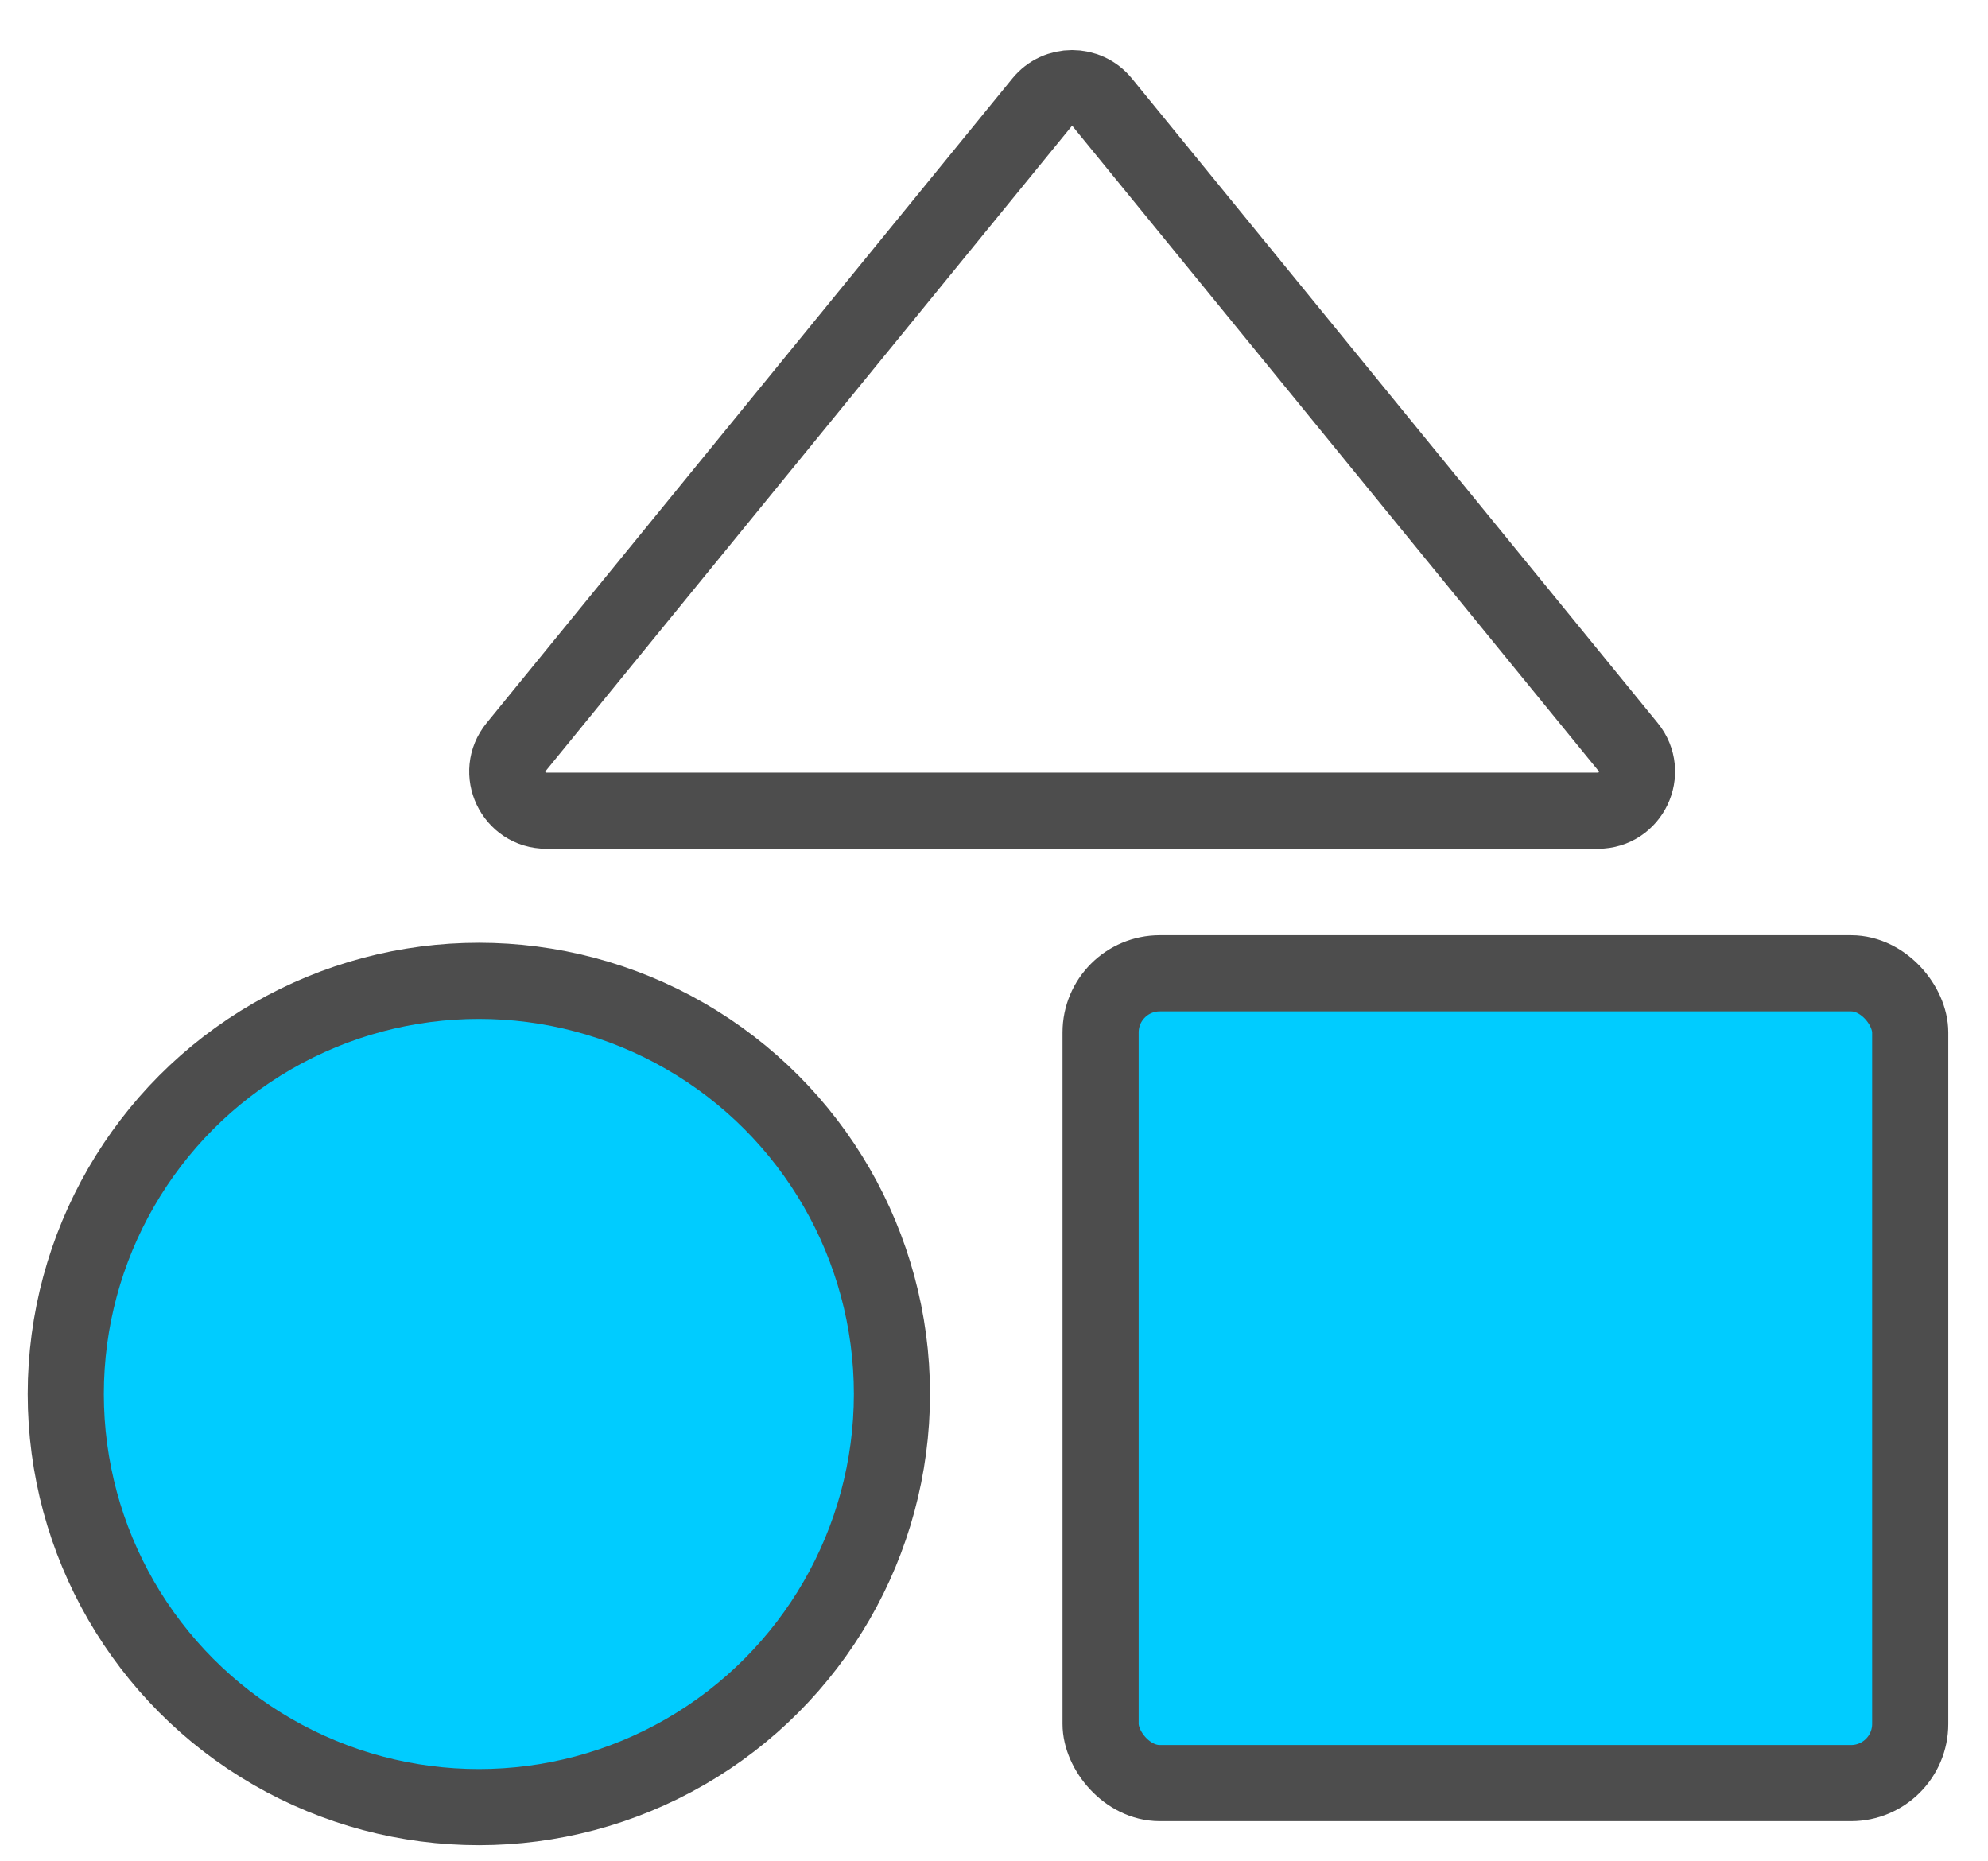 <svg width="47" height="44" viewBox="0 0 47 44" fill="none" xmlns="http://www.w3.org/2000/svg">
<g filter="url(#filter0_d_2516_8595)">
<path d="M25.14 1.501L37.571 16.737C38.062 17.339 37.633 18.242 36.856 18.242L11.994 18.242C11.217 18.242 10.788 17.339 11.28 16.737L23.71 1.501C24.079 1.049 24.771 1.049 25.14 1.501Z" fill="white"/>
<path d="M25.14 1.501L37.571 16.737C38.062 17.339 37.633 18.242 36.856 18.242L11.994 18.242C11.217 18.242 10.788 17.339 11.28 16.737L23.71 1.501C24.079 1.049 24.771 1.049 25.14 1.501Z" stroke="#4D4D4D" stroke-width="1.8"/>
</g>
<ellipse cx="11.321" cy="32.952" rx="9.766" ry="9.766" fill="#00CCFF" stroke="#4D4D4D" stroke-width="1.8"/>
<rect x="26.02" y="23.008" width="19.141" height="19.142" rx="1.399" fill="#00CCFF" stroke="#4D4D4D" stroke-width="1.8"/>
<defs>
<filter id="filter0_d_2516_8595" x="10.168" y="0.262" width="29.436" height="19.803" filterUnits="userSpaceOnUse" color-interpolation-filters="sRGB">
<feFlood flood-opacity="0" result="BackgroundImageFix"/>
<feColorMatrix in="SourceAlpha" type="matrix" values="0 0 0 0 0 0 0 0 0 0 0 0 0 0 0 0 0 0 127 0" result="hardAlpha"/>
<feOffset dx="0.922" dy="0.922"/>
<feComposite in2="hardAlpha" operator="out"/>
<feColorMatrix type="matrix" values="0 0 0 0 0.008 0 0 0 0 0.467 0 0 0 0 0.937 0 0 0 1 0"/>
<feBlend mode="normal" in2="BackgroundImageFix" result="effect1_dropShadow_2516_8595"/>
<feBlend mode="normal" in="SourceGraphic" in2="effect1_dropShadow_2516_8595" result="shape"/>
</filter>
</defs>
</svg>
